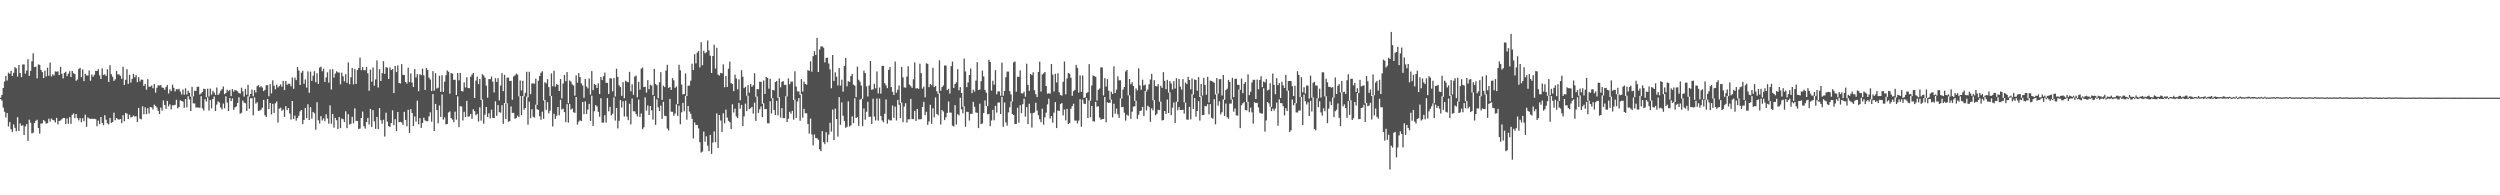 <svg xmlns="http://www.w3.org/2000/svg" width="1920" height="150"><path fill="#4f4f4f" d="M0 74.996h1v1H0zM1 72.911h1v4.277H1zM2 67.519h1v15.114H2zM3 62.634h1v23.163H3zM4 58.29h1v31.946H4zM5 61.87h1v24.93H5zM6 55.784h1v41.346H6zM7 56.665h1v37.151H7zM8 54.367h1v44.859H8zM9 58.322h1v43.041H9zM10 55.907h1v39.671H10zM11 51.563h1v46.627H11zM12 52.457h1v48.424H12zM13 58.756h1v31.31H13zM14 49.913h1v50.71H14zM15 56.109h1v38.737H15zM16 59.231h1v37.375H16zM17 49.486h1v46.699H17zM18 49.49h1v54.17H18zM19 56.563h1v40.584H19zM20 54.147h1v41.184H20zM21 45.533h1v62.657H21zM22 58.265h1v33.646H22zM23 54.494h1v39.721H23zM24 47.088h1v55.382H24zM25 40.932h1v61.031H25zM26 51.454h1v43.042H26zM27 51.199h1v41.617H27zM28 60.169h1v31.81H28zM29 49.465h1v48.89H29zM30 49.84h1v52.763H30zM31 53.646h1v41.214H31zM32 55.409h1v39.336H32zM33 59.961h1v32.244H33zM34 54.313h1v38.868H34zM35 58.656h1v36.322H35zM36 52.015h1v42.573H36zM37 58.146h1v33.039H37zM38 48.006h1v45.384H38zM39 58.737h1v32.284H39zM40 57.092h1v34.943H40zM41 57.935h1v34.549H41zM42 54.827h1v39.249H42zM43 55.068h1v35.468H43zM44 54.769h1v40.778H44zM45 57.654h1v35.269H45zM46 51.35h1v41.173H46zM47 56.678h1v34.943H47zM48 60.234h1v30.387H48zM49 55.967h1v34.675H49zM50 55.092h1v40.148H50zM51 58.448h1v32.556H51zM52 56.563h1v38.461H52zM53 54.722h1v35.262H53zM54 59.179h1v35.969H54zM55 54.524h1v33.661H55zM56 56.262h1v30.927H56zM57 56.874h1v33.845H57zM58 62.002h1v25.573H58zM59 61.069h1v29.655H59zM60 52.941h1v39.58H60zM61 52.106h1v38.561H61zM62 59.295h1v34.591H62zM63 53.286h1v37.518H63zM64 62.249h1v30.877H64zM65 56.798h1v31.272H65zM66 57.972h1v39.407H66zM67 58.002h1v32.24H67zM68 54.159h1v36.828H68zM69 62.016h1v29.331H69zM70 57.254h1v33.944H70zM71 58.907h1v32.426H71zM72 57.34h1v33.864H72zM73 54.445h1v37.077H73zM74 54.542h1v42.375H74zM75 53.151h1v39.47H75zM76 57.874h1v37.538H76zM77 60.656h1v29.185H77zM78 52.485h1v41.927H78zM79 57.56h1v38.569H79zM80 57.047h1v31.423H80zM81 58.307h1v33.643H81zM82 53.134h1v41.611H82zM83 62.92h1v32.602H83zM84 50.082h1v40.557H84zM85 57.009h1v37.35H85zM86 58.917h1v34.842H86zM87 62.155h1v24.371H87zM88 60.92h1v31.439H88zM89 54.502h1v36.109H89zM90 57.085h1v34.518H90zM91 57.257h1v34.637H91zM92 58.25h1v33.156H92zM93 60.509h1v34.07H93zM94 51.252h1v37.235H94zM95 65.225h1v27.972H95zM96 61.323h1v25.426H96zM97 53.156h1v34.093H97zM98 64.346h1v27.11H98zM99 57.397h1v30.673H99zM100 63.393h1v26.815H100zM101 60.61h1v29.233H101zM102 56.664h1v32.02H102zM103 59.368h1v30.192H103zM104 57.692h1v31.595H104zM105 63.132h1v30.574H105zM106 59.197h1v23.706H106zM107 62.483h1v28.662H107zM108 61.079h1v30.56H108zM109 61.215h1v20.427H109zM110 66.006h1v21.782H110zM111 64.496h1v17.985H111zM112 68.894h1v18.787H112zM113 60.839h1v22.336H113zM114 66.589h1v20.665H114zM115 66.506h1v15.738H115zM116 65.624h1v16.928H116zM117 67.712h1v16.334H117zM118 64.634h1v15.752H118zM119 71.148h1v10.149H119zM120 67.383h1v15.182H120zM121 65.482h1v19.684H121zM122 65.634h1v21.956H122zM123 65.319h1v17.315H123zM124 67.166h1v17.836H124zM125 67.484h1v9.681H125zM126 68.96h1v11.711H126zM127 66.854h1v16.761H127zM128 65.261h1v12.2H128zM129 71.791h1v9.895H129zM130 68.596h1v11.508H130zM131 70.008h1v14.025H131zM132 65.02h1v15.865H132zM133 67.431h1v13.469H133zM134 70.177h1v10.334H134zM135 68.393h1v8.25H135zM136 68.779h1v14.412H136zM137 68.132h1v14.041H137zM138 70.317h1v6.754H138zM139 72.536h1v5.103H139zM140 68.684h1v9.408H140zM141 72.708h1v10.102H141zM142 67.802h1v8.34H142zM143 72.596h1v9.883H143zM144 69.678h1v4.226H144zM145 71.273h1v5.141H145zM146 74.222h1v11.028H146zM147 66.641h1v7.387H147zM148 74h1v5.431H148zM149 69.714h1v9.733H149zM150 69.73h1v12.803H150zM151 66.64h1v15.88H151zM152 66.628h1v16.005H152zM153 72.576h1v10.23H153zM154 71.734h1v2.163H154zM155 70.702h1v12.54H155zM156 68.153h1v16.797H156zM157 68.413h1v7.745H157zM158 74.651h1v3.311H158zM159 68.094h1v6.708H159zM160 74.114h1v10.768H160zM161 68.055h1v8.791H161zM162 72.757h1v10.468H162zM163 69.763h1v6.25H163zM164 71.096h1v2.989H164zM165 72.93h1v12.391H165zM166 67.184h1v13.144H166zM167 72.943h1v4.936H167zM168 71.798h1v6.938H168zM169 69.661h1v12.908H169zM170 68.503h1v15.545H170zM171 66.432h1v13.086H171zM172 72.369h1v10.806H172zM173 71.395h1v2.603H173zM174 68.873h1v9.881H174zM175 70.024h1v15.266H175zM176 68.95h1v6.372H176zM177 73.814h1v3.834H177zM178 68.381h1v7.263H178zM179 70.301h1v14.005H179zM180 69.092h1v13.392H180zM181 69.464h1v12.293H181zM182 70.129h1v8.945H182zM183 71.503h1v3.249H183zM184 71.808h1v15.521H184zM185 67.346h1v19.266H185zM186 70.146h1v7.096H186zM187 74.196h1v4.637H187zM188 68.24h1v11.141H188zM189 72.695h1v12.5H189zM190 65.178h1v8.879H190zM191 74.217h1v9.268H191zM192 72.173h1v3.303H192zM193 68.794h1v6.666H193zM194 73.988h1v14.597H194zM195 69.21h1v5.573H195zM196 70.96h1v8.585H196zM197 66.206h1v12.372H197zM198 65.345h1v19.831H198zM199 67.089h1v17.791H199zM200 66.221h1v17.998H200zM201 67.241h1v15.465H201zM202 70.014h1v6.727H202zM203 68.985h1v19.554H203zM204 65.387h1v24.444H204zM205 65.413h1v10.692H205zM206 73.919h1v9.843H206zM207 64.631h1v14.4H207zM208 71.751h1v16.084H208zM209 61.693h1v18.029H209zM210 65.861h1v20.869H210zM211 68.63h1v10.714H211zM212 65.047h1v12.926H212zM213 67.148h1v26.981H213zM214 66.157h1v17.303H214zM215 64.808h1v17.919H215zM216 66.541h1v18.521H216zM217 62.107h1v21.948H217zM218 69.194h1v20.622H218zM219 62.165h1v19.348H219zM220 65.101h1v19.537H220zM221 64.377h1v18.597H221zM222 64.324h1v22.862H222zM223 66.313h1v25.463H223zM224 59.522h1v18.033H224zM225 68.179h1v23.24H225zM226 59.578h1v29.18H226zM227 61.556h1v31.091H227zM228 51.474h1v39.215H228zM229 54.118h1v34.731H229zM230 65.22h1v20.352H230zM231 55.789h1v28.684H231zM232 54.301h1v41.021H232zM233 64.358h1v27.728H233zM234 61.015h1v21.903H234zM235 67.298h1v23.423H235zM236 54.818h1v25.327H236zM237 71.278h1v20.941H237zM238 55.025h1v27.145H238zM239 62.149h1v29.007H239zM240 58.121h1v27.842H240zM241 54.607h1v32.396H241zM242 63.154h1v36.486H242zM243 56.269h1v22.201H243zM244 64.411h1v27.969H244zM245 51.846h1v43.09H245zM246 51.153h1v38.037H246zM247 54.729h1v37.764H247zM248 52.852h1v38.087H248zM249 62.944h1v30.152H249zM250 59.458h1v28.324H250zM251 55.502h1v35.481H251zM252 63.432h1v31.539H252zM253 53.298h1v27.62H253zM254 68.763h1v26.223H254zM255 53.154h1v34.437H255zM256 59.581h1v38.428H256zM257 56.466h1v34.062H257zM258 54.717h1v37.662H258zM259 55.606h1v43.496H259zM260 55.682h1v34.241H260zM261 64.695h1v33.752H261zM262 55.815h1v35.253H262zM263 58.605h1v32.952H263zM264 62.465h1v31.306H264zM265 56.963h1v28.549H265zM266 63.652h1v34.824H266zM267 47.923h1v39.809H267zM268 64.728h1v30.92H268zM269 59.342h1v35.681H269zM270 52.199h1v37.506H270zM271 64.764h1v29.943H271zM272 52.958h1v30.218H272zM273 64.485h1v28.4H273zM274 53.744h1v39.117H274zM275 52.232h1v46.832H275zM276 44.235h1v54.481H276zM277 53.9h1v36.746H277zM278 51.561h1v34.154H278zM279 53.864h1v43.091H279zM280 54.038h1v44.735H280zM281 51.369h1v42.348H281zM282 56.26h1v34.245H282zM283 69.673h1v25.965H283zM284 53.472h1v30.205H284zM285 62.778h1v34.822H285zM286 51.854h1v32.736H286zM287 65.775h1v27.484H287zM288 60.997h1v37.955H288zM289 46.431h1v43.367H289zM290 67.195h1v31.989H290zM291 53.115h1v29.943H291zM292 62.222h1v30.133H292zM293 56.143h1v38.873H293zM294 46.992h1v44.954H294zM295 56.738h1v48.105H295zM296 51.605h1v34.899H296zM297 52.017h1v41.386H297zM298 60.609h1v36.145H298zM299 51.745h1v45.858H299zM300 53.811h1v40.647H300zM301 53.035h1v31.699H301zM302 71.464h1v24.688H302zM303 50.615h1v40.934H303zM304 55.329h1v45.357H304zM305 50.242h1v35.784H305zM306 63.751h1v30.116H306zM307 64.116h1v29.499H307zM308 49.253h1v44.804H308zM309 57.395h1v38.528H309zM310 57.698h1v28.231H310zM311 62.978h1v29.151H311zM312 64.133h1v32.934H312zM313 51.952h1v32.355H313zM314 63.062h1v39.012H314zM315 56.415h1v27.374H315zM316 63.391h1v23.466H316zM317 66.8h1v29.958H317zM318 53.042h1v36.394H318zM319 59.479h1v33.926H319zM320 56.871h1v20.436H320zM321 70.032h1v25.444H321zM322 56.989h1v33.763H322zM323 57.762h1v40.466H323zM324 52.696h1v41.748H324zM325 57.793h1v32.597H325zM326 69.054h1v23.411H326zM327 52.124h1v40.945H327zM328 53.82h1v39.3H328zM329 59.586h1v29.838H329zM330 61.066h1v25.209H330zM331 69.815h1v23.623H331zM332 54.615h1v17.612H332zM333 69.619h1v31.009H333zM334 56.221h1v23.617H334zM335 67.977h1v16.578H335zM336 67.395h1v27.363H336zM337 58.161h1v22.792H337zM338 70.488h1v19.326H338zM339 57.818h1v14.714H339zM340 70.676h1v21.167H340zM341 62.702h1v27.42H341zM342 57.751h1v37.765H342zM343 54.14h1v41.071H343zM344 55.101h1v31.269H344zM345 71.919h1v13.711H345zM346 56.051h1v34.633H346zM347 56.624h1v35.239H347zM348 61.322h1v32.508H348zM349 61.2h1v24.581H349zM350 72.944h1v18.922H350zM351 56.12h1v17.855H351zM352 61.717h1v35.982H352zM353 55.988h1v25.512H353zM354 69.961h1v11.862H354zM355 70.268h1v22.252H355zM356 63.345h1v22.45H356zM357 67.187h1v22.714H357zM358 59.405h1v18.071H358zM359 67.512h1v22.075H359zM360 67.775h1v21.574H360zM361 58.918h1v28.514H361zM362 57.332h1v34.02H362zM363 56.017h1v27.896H363zM364 75.252h1v10.164H364zM365 61.912h1v26.601H365zM366 58.866h1v28.57H366zM367 64.627h1v28.753H367zM368 60.557h1v21.81H368zM369 76.771h1v15.839H369zM370 56.963h1v19.499H370zM371 57.969h1v37.046H371zM372 59.695h1v28.37H372zM373 65.719h1v16.443H373zM374 74.961h1v14.918H374zM375 60.712h1v26.301H375zM376 60.793h1v30.172H376zM377 58.727h1v25.507H377zM378 62.715h1v27.828H378zM379 70.985h1v19.617H379zM380 60.061h1v17.717H380zM381 62.87h1v26.083H381zM382 60.005h1v20.682H382zM383 77.125h1v9.063H383zM384 65.764h1v20.747H384zM385 56.228h1v24.555H385zM386 69.977h1v25.131H386zM387 57.455h1v21.724H387zM388 79.507h1v12.005H388zM389 59.604h1v19.726H389zM390 59.584h1v33.97H390zM391 62.172h1v30.874H391zM392 62.033h1v19.677H392zM393 76.605h1v10.147H393zM394 58.719h1v27.943H394zM395 57.905h1v33.224H395zM396 56.562h1v34.1H396zM397 57.291h1v31.473H397zM398 73.947h1v16.003H398zM399 61.816h1v11.936H399zM400 69.415h1v18.998H400zM401 62.012h1v11.7H401zM402 73.969h1v10.316H402zM403 71.255h1v11.735H403zM404 55.104h1v19.128H404zM405 74.736h1v20.98H405zM406 55.096h1v22.964H406zM407 72.307h1v18.448H407zM408 63.975h1v19.894H408zM409 64.109h1v25.551H409zM410 64.254h1v26.052H410zM411 60.429h1v19.952H411zM412 80.555h1v3.376H412zM413 61.964h1v22.432H413zM414 58.329h1v30.986H414zM415 55.825h1v36.121H415zM416 54.751h1v31.04H416zM417 77.104h1v14.121H417zM418 63.109h1v13.657H418zM419 64.065h1v20.315H419zM420 60.788h1v17.653H420zM421 66.902h1v20.22H421zM422 73.761h1v11.167H422zM423 56.43h1v17.294H423zM424 66.261h1v30.863H424zM425 54.314h1v33.081H425zM426 66.519h1v24.778H426zM427 64.544h1v24.412H427zM428 65.249h1v16.931H428zM429 69.88h1v18.656H429zM430 60.654h1v16.015H430zM431 75.577h1v8.469H431zM432 64.176h1v19.318H432zM433 57.588h1v28.524H433zM434 62.437h1v31.345H434zM435 55.337h1v24.63H435zM436 79.27h1v14.909H436zM437 61.807h1v17.945H437zM438 62.65h1v21.522H438zM439 64.753h1v18.59H439zM440 65.627h1v20.609H440zM441 73.484h1v13.173H441zM442 57.837h1v16.647H442zM443 63.47h1v32.22H443zM444 56.106h1v37.297H444zM445 59.193h1v33.233H445zM446 63.985h1v29.013H446zM447 65.668h1v12.647H447zM448 75.045h1v12.672H448zM449 60.622h1v17.258H449zM450 66.395h1v21.099H450zM451 67.874h1v16.309H451zM452 60.255h1v19.491H452zM453 72.66h1v20.164H453zM454 54.579h1v18.907H454zM455 69.244h1v27.482H455zM456 64.548h1v20.849H456zM457 65.23h1v15.528H457zM458 67.597h1v14.155H458zM459 64.055h1v21.849H459zM460 72.168h1v17.482H460zM461 59.184h1v16.305H461zM462 61.487h1v32.66H462zM463 58.527h1v35.661H463zM464 55.758h1v32.692H464zM465 63.574h1v30.57H465zM466 63.633h1v11.741H466zM467 72.129h1v13.394H467zM468 60.183h1v21.889H468zM469 60.183h1v28.514H469zM470 70.13h1v17.255H470zM471 59.921h1v14.898H471zM472 74.127h1v18.433H472zM473 52.805h1v30.092H473zM474 59.056h1v39.578H474zM475 65.535h1v27.251H475zM476 66.88h1v9.968H476zM477 73.605h1v9.006H477zM478 63.08h1v14.71H478zM479 75.438h1v14.082H479zM480 61.985h1v15.376H480zM481 62.75h1v26.81H481zM482 63.112h1v29.223H482zM483 55.155h1v24.518H483zM484 70.071h1v25.476H484zM485 64.698h1v10.951H485zM486 72.829h1v12.643H486zM487 58.798h1v26.692H487zM488 58.08h1v29.419H488zM489 74.768h1v14.658H489zM490 62.757h1v13.749H490zM491 68.843h1v21.013H491zM492 52.804h1v34.357H492zM493 51.889h1v47.263H493zM494 66.882h1v30.933H494zM495 66.644h1v8.143H495zM496 71.103h1v13.845H496zM497 61.613h1v19.427H497zM498 68.503h1v19.858H498zM499 65.081h1v16.31H499zM500 65.672h1v19.046H500zM501 73.013h1v18.902H501zM502 52.876h1v20.925H502zM503 64.465h1v31.434H503zM504 65.435h1v10.851H504zM505 75.369h1v7.043H505zM506 63.201h1v22.046H506zM507 55.455h1v25.652H507zM508 76.7h1v14.58H508zM509 65.73h1v12.519H509zM510 66.923h1v21.986H510zM511 54.194h1v35.015H511zM512 49.786h1v48.941H512zM513 67.52h1v32.662H513zM514 66.82h1v9.113H514zM515 69.084h1v16.745H515zM516 59.982h1v25.896H516zM517 61.714h1v27.204H517zM518 67.453h1v19.75H518zM519 66.386h1v13.723H519zM520 79.862h1v9.128H520zM521 49.74h1v31.35H521zM522 53.999h1v41.435H522zM523 64.916h1v21.339H523zM524 72.495h1v6.517H524zM525 72.18h1v13.295H525zM526 56.407h1v17.144H526zM527 73.752h1v18.176H527zM528 65.869h1v15.484H528zM529 65.766h1v19.946H529zM530 61.989h1v25.397H530zM531 48.931h1v42.317H531zM532 53.788h1v52.516H532zM533 41.564h1v52.493H533zM534 48.672h1v47.299H534zM535 40.377h1v55.593H535zM536 39.116h1v59.51H536zM537 51.752h1v57.448H537zM538 32.401h1v84.73H538zM539 50.054h1v66.352H539zM540 38.939h1v62.135H540zM541 40.894h1v67.9H541zM542 40.147h1v64.567H542zM543 31.074h1v80.784H543zM544 38.71h1v77.35H544zM545 42.73h1v60.842H545zM546 55.998h1v62.168H546zM547 42.997h1v66.456H547zM548 34.303h1v66.587H548zM549 52.657h1v56.506H549zM550 36.681h1v50.481H550zM551 57.312h1v56.301H551zM552 58.067h1v30.317H552zM553 55.959h1v36.596H553zM554 56.38h1v44.928H554zM555 49.451h1v37.606H555zM556 67.04h1v27.748H556zM557 58.314h1v25.925H557zM558 66.819h1v23.475H558zM559 52.851h1v39.973H559zM560 47.296h1v46.564H560zM561 63.83h1v35.351H561zM562 64.568h1v15.573H562zM563 70.011h1v16.41H563zM564 57.362h1v26.07H564zM565 60.338h1v29.174H565zM566 68.618h1v22.082H566zM567 61.002h1v18.016H567zM568 77.061h1v6.417H568zM569 53.897h1v26.676H569zM570 58.92h1v37.907H570zM571 67.652h1v21.741H571zM572 66.56h1v13.072H572zM573 73.512h1v11.806H573zM574 65.384h1v8.066H574zM575 71.196h1v12.686H575zM576 64.455h1v18.622H576zM577 66.643h1v15.444H577zM578 65.49h1v21.765H578zM579 56.247h1v22.588H579zM580 74.334h1v18.522H580zM581 68.407h1v5.734H581zM582 68.503h1v18.207H582zM583 62.715h1v21.27H583zM584 62.821h1v18.95H584zM585 79.729h1v10.214H585zM586 61.818h1v17.494H586zM587 72.133h1v11.748H587zM588 59.137h1v24.638H588zM589 59.863h1v34.814H589zM590 68.091h1v26.673H590zM591 60.455h1v17.244H591zM592 75.579h1v11.537H592zM593 69.069h1v6.361H593zM594 69.405h1v15.137H594zM595 63.047h1v25.396H595zM596 62.179h1v15.212H596zM597 75.046h1v13.576H597zM598 60.201h1v14.473H598zM599 67.09h1v23.217H599zM600 62.817h1v20.244H600zM601 62.299h1v28.465H601zM602 65.176h1v25.437H602zM603 65.148h1v8.796H603zM604 74.074h1v19.658H604zM605 60.233h1v30.933H605zM606 64.739h1v21.141H606zM607 62.651h1v24.669H607zM608 62.632h1v22.521H608zM609 76.747h1v15.179H609zM610 54.782h1v21.754H610zM611 66.471h1v24.101H611zM612 70.125h1v7.849H612zM613 70.239h1v5.091H613zM614 72.741h1v20.038H614zM615 60.799h1v11.449H615zM616 70.346h1v20.036H616zM617 62.697h1v20.891H617zM618 64.524h1v22.464H618zM619 65.013h1v21.974H619zM620 53.837h1v41.344H620zM621 54.421h1v48.197H621zM622 47.115h1v43.94H622zM623 55.018h1v48.277H623zM624 43.115h1v68.485H624zM625 39.344h1v63.908H625zM626 42.191h1v63.867H626zM627 29.093h1v77.072H627zM628 55.288h1v52.145H628zM629 37.979h1v76.687H629zM630 35.705h1v80.403H630zM631 35.571h1v65.155H631zM632 36.626h1v72.546H632zM633 47.936h1v62.832H633zM634 44.511h1v57.03H634zM635 44.295h1v64.928H635zM636 48.805h1v54.592H636zM637 53.311h1v40.993H637zM638 67.806h1v33.249H638zM639 42.263h1v41.93H639zM640 62.182h1v45.365H640zM641 55.533h1v27.858H641zM642 58.953h1v32.45H642zM643 65.66h1v39.24H643zM644 52.256h1v22.319H644zM645 65.72h1v30.108H645zM646 61.207h1v17.451H646zM647 70.409h1v18.497H647zM648 50.696h1v42.211H648zM649 44.559h1v53.61H649zM650 66.304h1v31.003H650zM651 62.406h1v15.439H651zM652 62.839h1v34.307H652zM653 58.437h1v37.847H653zM654 56.736h1v32.651H654zM655 64.955h1v29.682H655zM656 65.781h1v9.752H656zM657 74.632h1v15.976H657zM658 51.168h1v38.612H658zM659 61.229h1v35.466H659zM660 62.739h1v13.807H660zM661 65.714h1v10.192H661zM662 75.883h1v21.038H662zM663 54.243h1v29.043H663zM664 56.173h1v35.727H664zM665 66.28h1v19.543H665zM666 74.09h1v4.08H666zM667 65.57h1v24.204H667zM668 46.868h1v42.737H668zM669 68.973h1v26.221H669zM670 68.594h1v7.245H670zM671 64.43h1v25.122H671zM672 67.793h1v24.778H672zM673 54.865h1v20.768H673zM674 71.763h1v20.87H674zM675 67.232h1v8.504H675zM676 71.893h1v17.166H676zM677 50.54h1v41.957H677zM678 50.57h1v43.318H678zM679 63.887h1v23.494H679zM680 65.595h1v10.788H680zM681 67.681h1v27.312H681zM682 53.592h1v38.161H682zM683 51.463h1v41.026H683zM684 66.916h1v25.571H684zM685 70.491h1v10.595H685zM686 72.938h1v17.578H686zM687 47.274h1v34.589H687zM688 71.224h1v21.277H688zM689 68.825h1v7.88H689zM690 65.63h1v14.818H690zM691 79.186h1v11.505H691zM692 51.401h1v27.458H692zM693 59.387h1v34.475H693zM694 67.113h1v14.747H694zM695 67.342h1v11.979H695zM696 58.805h1v35.352H696zM697 50.908h1v40.721H697zM698 64.934h1v26.735H698zM699 66.228h1v9.776H699zM700 67.471h1v24.002H700zM701 60.872h1v30.605H701zM702 47.923h1v37.208H702zM703 67.92h1v24.961H703zM704 67.733h1v15.973H704zM705 68.255h1v23.469H705zM706 48.913h1v42.689H706zM707 56.162h1v35.391H707zM708 68.068h1v14.034H708zM709 66.529h1v11.659H709zM710 74.76h1v13.7H710zM711 48.624h1v37.232H711zM712 48.999h1v46.911H712zM713 66.935h1v26.362H713zM714 64.475h1v15.937H714zM715 65.484h1v29.642H715zM716 52.041h1v31.149H716zM717 66.885h1v23.214H717zM718 66.053h1v8.794H718zM719 70.104h1v17.372H719zM720 72.033h1v16.535H720zM721 46.27h1v25.373H721zM722 69.676h1v25.978H722zM723 66.874h1v17.687H723zM724 65.614h1v19.987H724zM725 50.279h1v42.003H725zM726 50.345h1v39.786H726zM727 69.196h1v17.548H727zM728 68.214h1v9.74H728zM729 71.828h1v14.547H729zM730 50.814h1v35.764H730zM731 47.319h1v49.127H731zM732 67.513h1v29.69H732zM733 64.489h1v16.276H733zM734 63.177h1v32.464H734zM735 53.14h1v34.531H735zM736 69.341h1v19.269H736zM737 66.939h1v8.125H737zM738 71.42h1v12.473H738zM739 81.987h1v5.032H739zM740 44.919h1v36.768H740zM741 54.872h1v42.501H741zM742 66.941h1v18.868H742zM743 63.317h1v22.727H743zM744 57.593h1v34.998H744zM745 52.593h1v34.831H745zM746 71.537h1v15.892H746zM747 68.846h1v9.366H747zM748 70.291h1v11.726H748zM749 61.938h1v24.368H749zM750 47.704h1v38.972H750zM751 69.11h1v29.284H751zM752 68.771h1v10.905H752zM753 62.38h1v32.939H753zM754 54.186h1v40.642H754zM755 58.684h1v28.149H755zM756 69.119h1v7.976H756zM757 71.156h1v10.373H757zM758 81.494h1v6.291H758zM759 45.941h1v41.58H759zM760 47.546h1v49.372H760zM761 69.589h1v22.979H761zM762 62.008h1v22.349H762zM763 65.05h1v27.333H763zM764 53.849h1v27.438H764zM765 72.404h1v14.022H765zM766 70.154h1v8.573H766zM767 70.193h1v8.495H767zM768 73.543h1v14.015H768zM769 48.154h1v26.226H769zM770 73.517h1v23.88H770zM771 69.82h1v8.9H771zM772 59.299h1v34.69H772zM773 54.912h1v41.604H773zM774 54.982h1v31.365H774zM775 70.02h1v12.386H775zM776 72.527h1v5.356H776zM777 77.975h1v9.633H777zM778 47.891h1v40.443H778zM779 47.163h1v48.119H779zM780 70.377h1v24.799H780zM781 58.857h1v23.892H781zM782 59.071h1v35.185H782zM783 54.038h1v26.74H783zM784 71.673h1v15.212H784zM785 71.688h1v8.36H785zM786 70.413h1v5.389H786zM787 74.274h1v15.349H787zM788 48.885h1v33.375H788zM789 65.174h1v30.124H789zM790 69.753h1v9.965H790zM791 56.768h1v30.134H791zM792 57.702h1v40.228H792zM793 55.551h1v31.346H793zM794 69.29h1v17.106H794zM795 72.32h1v6.583H795zM796 74.6h1v10.352H796zM797 55.264h1v33.235H797zM798 47.384h1v44.223H798zM799 70.301h1v23.619H799zM800 57.208h1v26.315H800zM801 56.298h1v39.464H801zM802 55.315h1v34.813H802zM803 66.058h1v20.477H803zM804 71.923h1v8.247H804zM805 71.595h1v4.231H805zM806 71.95h1v19.145H806zM807 49.144h1v39.944H807zM808 57.319h1v36.902H808zM809 70.233h1v16.292H809zM810 56.631h1v21.798H810zM811 63.342h1v35.037H811zM812 56.257h1v28.638H812zM813 70.885h1v14.352H813zM814 73.029h1v6.929H814zM815 73.347h1v5.794H815zM816 62.774h1v25.862H816zM817 47.188h1v36.908H817zM818 72.427h1v20.029H818zM819 60.269h1v23.399H819zM820 56.026h1v39.266H820zM821 56.591h1v37.866H821zM822 59.707h1v23.824H822zM823 73.584h1v7.948H823zM824 70.06h1v9.59H824zM825 69.017h1v23.625H825zM826 49.811h1v42.823H826zM827 52.056h1v42.715H827zM828 71.039h1v21.506H828zM829 57.858h1v18.341H829zM830 70.565h1v26.745H830zM831 57.937h1v18.517H831zM832 75.237h1v4.278H832zM833 74.811h1v5.127H833zM834 71.569h1v3.731H834zM835 70.776h1v19.86H835zM836 49.24h1v27.971H836zM837 77.367h1v12.7H837zM838 65.664h1v15.699H838zM839 57.976h1v35.113H839zM840 58.467h1v34.943H840zM841 58.992h1v19.2H841zM842 77.203h1v4.809H842zM843 69.038h1v12.534H843zM844 67.994h1v22.247H844zM845 51.742h1v40.254H845zM846 51.738h1v39.703H846zM847 73.276h1v18.126H847zM848 60.075h1v14.431H848zM849 66.47h1v27.415H849zM850 60.752h1v17.784H850zM851 69.623h1v9.466H851zM852 76.517h1v2.337H852zM853 70.426h1v6.041H853zM854 72.166h1v17.99H854zM855 50.925h1v28.774H855zM856 71.402h1v15.922H856zM857 68.798h1v14.589H857zM858 58.633h1v29.154H858zM859 61.697h1v28.844H859zM860 61.668h1v13.861H860zM861 75.671h1v6.73H861zM862 68.795h1v13.274H862zM863 66.838h1v19.756H863zM864 54.872h1v37.742H864zM865 53.678h1v34.392H865zM866 73.258h1v15.689H866zM867 60.668h1v12.535H867zM868 64.707h1v26.598H868zM869 63.191h1v22.622H869zM870 66.019h1v15.924H870zM871 77.506h1v4.082H871zM872 67.963h1v9.472H872zM873 69.426h1v21.846H873zM874 52.494h1v35.603H874zM875 65.645h1v19.663H875zM876 68.981h1v15.942H876zM877 61.179h1v20.908H877zM878 65.644h1v23.497H878zM879 64.974h1v5.08H879zM880 70.294h1v14.514H880zM881 68.777h1v12.424H881zM882 64.703h1v17.567H882zM883 61.093h1v32.521H883zM884 56.666h1v26.6H884zM885 77.023h1v7.755H885zM886 61.577h1v15.253H886zM887 66.033h1v22.467H887zM888 66.345h1v21.047H888zM889 64.591h1v19.737H889zM890 78.084h1v6.489H890zM891 65.903h1v12.13H891zM892 67.463h1v25.07H892zM893 55.38h1v36.828H893zM894 62.105h1v23.165H894zM895 68.458h1v19.093H895zM896 61.331h1v15.128H896zM897 71.135h1v15.632H897zM898 62.332h1v8.595H898zM899 64.081h1v24.317H899zM900 68.728h1v14.036H900zM901 62.297h1v16.404H901zM902 68.018h1v26.498H902zM903 60.074h1v18.003H903zM904 78.166h1v6.528H904zM905 60.694h1v21.592H905zM906 66.584h1v17.924H906zM907 68.832h1v15.648H907zM908 60.735h1v23.534H908zM909 78.54h1v8.684H909zM910 63.462h1v15.258H910zM911 64.616h1v27.192H911zM912 59.047h1v32.946H912zM913 61.452h1v20.608H913zM914 68.614h1v23.029H914zM915 60.309h1v11.985H915zM916 72.539h1v11.19H916zM917 61.049h1v14.371H917zM918 61.439h1v28.23H918zM919 69.627h1v15.612H919zM920 59.216h1v18.465H920zM921 74.519h1v18.091H921zM922 64.534h1v9.474H922zM923 73.369h1v15.068H923zM924 59.767h1v28.485H924zM925 65.279h1v16.028H925zM926 72.724h1v8.996H926zM927 59.049h1v20.934H927zM928 78.765h1v9.035H928zM929 61.895h1v18.076H929zM930 62.212h1v28.249H930zM931 62.781h1v28.42H931zM932 63.597h1v12.597H932zM933 72.497h1v22.975H933zM934 59.971h1v12.023H934zM935 71.958h1v9.216H935zM936 60.836h1v16.973H936zM937 60.789h1v27.06H937zM938 73.319h1v12.828H938zM939 57.604h1v18.76H939zM940 76.635h1v12.391H940zM941 69.22h1v10.312H941zM942 68.114h1v22.002H942zM943 61.328h1v29.903H943zM944 62.903h1v16.657H944zM945 76.439h1v3.14H945zM946 59.7h1v16.603H946zM947 74.605h1v11.196H947zM948 60.58h1v22.732H948zM949 60.461h1v28.175H949zM950 65.071h1v23.699H950zM951 65.181h1v3.641H951zM952 69.012h1v29.439H952zM953 60.301h1v20.546H953zM954 71.597h1v7.752H954zM955 64.284h1v14.198H955zM956 62.938h1v21.652H956zM957 78.512h1v6.253H957zM958 57.108h1v21.06H958zM959 73.065h1v13.161H959zM960 70.451h1v12.231H960zM961 63.328h1v22.951H961zM962 61.276h1v33.705H962zM963 61.275h1v17.197H963zM964 76.016h1v3.183H964zM965 61.085h1v17.864H965zM966 68.54h1v13.968H966zM967 61.398h1v25.196H967zM968 58.512h1v28.672H968zM969 66.931h1v20.31H969zM970 62.637h1v5.132H970zM971 63.342h1v37.794H971zM972 60.753h1v31.721H972zM973 69.467h1v8.897H973zM974 68.846h1v10.585H974zM975 63.912h1v18.061H975zM976 82.108h1v3.239H976zM977 56.464h1v26.929H977zM978 65.227h1v19.726H978zM979 72.365h1v10.927H979zM980 60.046h1v18.754H980zM981 65.392h1v31.155H981zM982 63.803h1v12.507H982zM983 75.288h1v3.848H983zM984 62.834h1v16.484H984zM985 65.52h1v15.993H985zM986 67.552h1v21.131H986zM987 57.538h1v25.604H987zM988 69.737h1v15.558H988zM989 62.246h1v7.321H989zM990 62.22h1v39.224H990zM991 62.216h1v37.885H991zM992 66.136h1v10.319H992zM993 73.773h1v7.057H993zM994 65.779h1v13.341H994zM995 79.279h1v7.095H995zM996 54.691h1v31.71H996zM997 57.525h1v27.428H997zM998 74.589h1v10.283H998zM999 59.291h1v15.255H999zM1000 70.895h1v25.195H1000zM1001 66.983h1v5.7H1001zM1002 71.832h1v5.952H1002zM1003 65.639h1v14.602H1003zM1004 65.757h1v12.847H1004zM1005 75.775h1v13.367H1005zM1006 58.1h1v19.386H1006zM1007 75.029h1v10.651H1007zM1008 63.559h1v11.237H1008zM1009 62.874h1v36.26H1009zM1010 65.667h1v34.346H1010zM1011 65.701h1v9.761H1011zM1012 75.546h1v6.779H1012zM1013 68.084h1v9.677H1013zM1014 74.971h1v11.327H1014zM1015 55.574h1v33.233H1015zM1016 55.539h1v27.618H1016zM1017 73.973h1v11.467H1017zM1018 60.412h1v13.473H1018zM1019 63.215h1v31.344H1019zM1020 66.702h1v16.709H1020zM1021 66.663h1v11.241H1021zM1022 67.349h1v13.346H1022zM1023 66.922h1v8.05H1023zM1024 75.073h1v14.867H1024zM1025 59.497h1v25.929H1025zM1026 72.189h1v12.102H1026zM1027 65.854h1v13.616H1027zM1028 64.638h1v25.848H1028zM1029 71.027h1v25.749H1029zM1030 62.165h1v8.761H1030zM1031 70.882h1v10.865H1031zM1032 70.369h1v9.798H1032zM1033 72.14h1v10.813H1033zM1034 61.693h1v28.854H1034zM1035 57.011h1v20.579H1035zM1036 77.273h1v10.976H1036zM1037 60.449h1v16.557H1037zM1038 60.457h1v31.759H1038zM1039 65.596h1v25.16H1039zM1040 63.708h1v14.566H1040zM1041 70.68h1v10.343H1041zM1042 67.745h1v3.695H1042zM1043 71.488h1v20.007H1043zM1044 61.355h1v30.067H1044zM1045 66.34h1v16.624H1045zM1046 65.864h1v16.76H1046zM1047 65.542h1v14.946H1047zM1048 79.335h1v14.333H1048zM1049 58.382h1v20.694H1049zM1050 62.405h1v19.164H1050zM1051 71.346h1v9.726H1051zM1052 68.724h1v10.218H1052zM1053 73.694h1v18.077H1053zM1054 57.159h1v16.015H1054zM1055 73.15h1v15.538H1055zM1056 63.437h1v19.923H1056zM1057 62.101h1v27.598H1057zM1058 69.568h1v21.579H1058zM1059 61.259h1v14.624H1059zM1060 72.261h1v10.126H1060zM1061 56.315h1v26.04H1061zM1062 45.77h1v55.573H1062zM1063 46.582h1v61.475H1063zM1064 51.795h1v47.107H1064zM1065 50.474h1v56.887H1065zM1066 44.35h1v59.115H1066zM1067 45.306h1v84.912H1067zM1068 24.507h1v87.346H1068zM1069 34.658h1v78.681H1069zM1070 46.86h1v55.079H1070zM1071 40.451h1v60.88H1071zM1072 39.899h1v80.981H1072zM1073 35.95h1v77.307H1073zM1074 50.042h1v53.929H1074zM1075 41.021h1v59.863H1075zM1076 36.487h1v66.404H1076zM1077 55.967h1v57.298H1077zM1078 44.136h1v50.531H1078zM1079 49.433h1v54.13H1079zM1080 52.403h1v43.552H1080zM1081 49.113h1v49.144H1081zM1082 63.18h1v36.895H1082zM1083 54.939h1v31.623H1083zM1084 62.326h1v30.376H1084zM1085 57.414h1v27.003H1085zM1086 66.342h1v27.082H1086zM1087 56.841h1v38.11H1087zM1088 54.2h1v37.239H1088zM1089 70.707h1v20.143H1089zM1090 59.351h1v20.965H1090zM1091 67.785h1v24.85H1091zM1092 60.256h1v31.443H1092zM1093 63.27h1v24.963H1093zM1094 64.538h1v27.104H1094zM1095 60.221h1v15.128H1095zM1096 73.061h1v17.992H1096zM1097 58.501h1v27.035H1097zM1098 59.606h1v23.951H1098zM1099 68.105h1v13.566H1099zM1100 61.998h1v17.401H1100zM1101 79.272h1v11.411H1101zM1102 65.946h1v14.411H1102zM1103 65.827h1v17.081H1103zM1104 65.155h1v16.23H1104zM1105 70.348h1v13.126H1105zM1106 70.674h1v16.448H1106zM1107 58.166h1v15.848H1107zM1108 74.346h1v9.969H1108zM1109 61.899h1v16.502H1109zM1110 63.417h1v22.467H1110zM1111 67.192h1v19.223H1111zM1112 65.517h1v10.091H1112zM1113 73.666h1v17.08H1113zM1114 61.612h1v11.656H1114zM1115 72.565h1v14.793H1115zM1116 62.009h1v24.898H1116zM1117 60.112h1v20.959H1117zM1118 75.428h1v6.371H1118zM1119 59.688h1v18.133H1119zM1120 78.102h1v8.704H1120zM1121 66.143h1v20.176H1121zM1122 60.846h1v22.62H1122zM1123 65.28h1v20.935H1123zM1124 65.668h1v13.51H1124zM1125 77.77h1v5.359H1125zM1126 59.882h1v17.74H1126zM1127 64.204h1v19.082H1127zM1128 61.131h1v20.826H1128zM1129 60.71h1v25.348H1129zM1130 71.073h1v14.231H1130zM1131 63.126h1v7.868H1131zM1132 65.178h1v27.407H1132zM1133 62.418h1v25.2H1133zM1134 71.63h1v11.496H1134zM1135 70.161h1v13.248H1135zM1136 61.533h1v12.132H1136zM1137 73.917h1v10.936H1137zM1138 58.65h1v24.631H1138zM1139 69.779h1v13.928H1139zM1140 72.64h1v11.192H1140zM1141 57.827h1v14.619H1141zM1142 69.306h1v21.199H1142zM1143 66.04h1v13.72H1143zM1144 77.825h1v1.344H1144zM1145 62.077h1v16.513H1145zM1146 61.857h1v20.977H1146zM1147 69.337h1v13.806H1147zM1148 60.727h1v26.539H1148zM1149 69.993h1v16.944H1149zM1150 52.203h1v31.421H1150zM1151 47.186h1v58.178H1151zM1152 49.198h1v59.647H1152zM1153 53.414h1v42.1H1153zM1154 52.412h1v55.529H1154zM1155 32.547h1v67.807H1155zM1156 32.722h1v83.466H1156zM1157 39.514h1v75.905H1157zM1158 36.973h1v64.979H1158zM1159 50.981h1v54.439H1159zM1160 25.997h1v71.385H1160zM1161 38.031h1v84.57H1161zM1162 46.386h1v52.57H1162zM1163 57.887h1v42.53H1163zM1164 51.754h1v46.722H1164zM1165 43.213h1v46.3H1165zM1166 65.093h1v35.292H1166zM1167 49.147h1v42.798H1167zM1168 63.973h1v30.087H1168zM1169 62.224h1v26.778H1169zM1170 51.613h1v42.604H1170zM1171 59.329h1v44.305H1171zM1172 57.711h1v25.076H1172zM1173 68.171h1v17.046H1173zM1174 56.918h1v28.943H1174zM1175 60.574h1v27.377H1175zM1176 62.026h1v26.763H1176zM1177 57.787h1v24.051H1177zM1178 75.048h1v10.422H1178zM1179 54.558h1v29.304H1179zM1180 54.829h1v37.26H1180zM1181 68.493h1v22.186H1181zM1182 72.415h1v6.171H1182zM1183 72.404h1v8.06H1183zM1184 64.152h1v13.084H1184zM1185 70.374h1v14.618H1185zM1186 64.708h1v19.233H1186zM1187 70.686h1v10.506H1187zM1188 73.554h1v4.147H1188zM1189 60.719h1v12.744H1189zM1190 73.219h1v20.33H1190zM1191 68.19h1v5.566H1191zM1192 71.882h1v5.52H1192zM1193 67.484h1v15.218H1193zM1194 65.594h1v11.009H1194zM1195 73.85h1v10.408H1195zM1196 64.679h1v13.027H1196zM1197 77.542h1v5.07H1197zM1198 62.274h1v21.133H1198zM1199 58.117h1v28.98H1199zM1200 73.573h1v15.878H1200zM1201 72.293h1v3.759H1201zM1202 72.539h1v8.421H1202zM1203 67.01h1v13.904H1203zM1204 67.756h1v15.272H1204zM1205 67.779h1v16.15H1205zM1206 67.932h1v11.601H1206zM1207 75.307h1v2.095H1207zM1208 61.786h1v14.552H1208zM1209 65.547h1v25.686H1209zM1210 70.843h1v13.243H1210zM1211 69.261h1v5.378H1211zM1212 73.498h1v8.622H1212zM1213 68.032h1v5.29H1213zM1214 70.916h1v13.581H1214zM1215 67.775h1v13.915H1215zM1216 73.308h1v7.052H1216zM1217 68.911h1v14.585H1217zM1218 59.78h1v18.462H1218zM1219 77.37h1v10.41H1219zM1220 70.746h1v6.603H1220zM1221 71.284h1v8.566H1221zM1222 68.664h1v13.219H1222zM1223 68.547h1v9.839H1223zM1224 71.621h1v12.503H1224zM1225 70.204h1v8.356H1225zM1226 74.111h1v3.339H1226zM1227 63.417h1v14.029H1227zM1228 63.618h1v25.197H1228zM1229 71.104h1v17.204H1229zM1230 66.813h1v6.439H1230zM1231 73.318h1v8.782H1231zM1232 67.483h1v12.033H1232zM1233 67.491h1v16.758H1233zM1234 69.019h1v15.232H1234zM1235 69.38h1v7.813H1235zM1236 74.509h1v8.336H1236zM1237 61.77h1v12.524H1237zM1238 69.677h1v15.965H1238zM1239 69.005h1v12.831H1239zM1240 68.957h1v7.521H1240zM1241 72.341h1v9.258H1241zM1242 67.425h1v4.867H1242zM1243 72.51h1v10.814H1243zM1244 73.113h1v4.798H1244zM1245 72.729h1v4.563H1245zM1246 66.583h1v10.853H1246zM1247 65.669h1v20.351H1247zM1248 73.675h1v12.982H1248zM1249 66.493h1v7.015H1249zM1250 70.291h1v12.363H1250zM1251 66.798h1v15.751H1251zM1252 65.722h1v17.816H1252zM1253 70.055h1v14.381H1253zM1254 69.695h1v5.229H1254zM1255 74.718h1v8.541H1255zM1256 62.027h1v17.602H1256zM1257 64.69h1v19.447H1257zM1258 69.582h1v14.55H1258zM1259 67.95h1v5.725H1259zM1260 73.807h1v7.898H1260zM1261 65.572h1v11.212H1261zM1262 67.654h1v15.41H1262zM1263 75.081h1v7.422H1263zM1264 70.358h1v6.499H1264zM1265 70.627h1v7.409H1265zM1266 66.391h1v15.114H1266zM1267 77.351h1v7.201H1267zM1268 66.938h1v10.206H1268zM1269 67.351h1v14.855H1269zM1270 68.36h1v14.288H1270zM1271 63.992h1v17.316H1271zM1272 72.68h1v11.524H1272zM1273 70.697h1v4.284H1273zM1274 73.159h1v10.062H1274zM1275 62.363h1v20.368H1275zM1276 62.943h1v20.503H1276zM1277 72.341h1v13.499H1277zM1278 67.149h1v5.075H1278zM1279 70.908h1v10.505H1279zM1280 63.385h1v16.992H1280zM1281 63.718h1v19.387H1281zM1282 76.505h1v6.616H1282zM1283 67.872h1v9.203H1283zM1284 69.06h1v9.971H1284zM1285 67.161h1v11.072H1285zM1286 78.358h1v5.88H1286zM1287 67.152h1v13.299H1287zM1288 67.07h1v12.673H1288zM1289 71.934h1v10.313H1289zM1290 62.556h1v16.952H1290zM1291 75.629h1v8.52H1291zM1292 72.084h1v3.41H1292zM1293 71.75h1v10.816H1293zM1294 63.469h1v19.961H1294zM1295 63.452h1v17.777H1295zM1296 74.349h1v10.588H1296zM1297 67.588h1v6.654H1297zM1298 68.217h1v14.06H1298zM1299 62.116h1v20.158H1299zM1300 61.974h1v20.572H1300zM1301 76.672h1v5.656H1301zM1302 65.616h1v11.726H1302zM1303 65.785h1v16.236H1303zM1304 68.205h1v11.106H1304zM1305 76.263h1v6.429H1305zM1306 69.359h1v11.471H1306zM1307 68.538h1v7.962H1307zM1308 76.121h1v5.71H1308zM1309 62.516h1v14.083H1309zM1310 76.608h1v7.632H1310zM1311 72.055h1v4.441H1311zM1312 70.047h1v8.634H1312zM1313 66.191h1v18.33H1313zM1314 65.27h1v13.915H1314zM1315 75.666h1v7.247H1315zM1316 67.722h1v7.857H1316zM1317 67.495h1v14.682H1317zM1318 63.13h1v20.459H1318zM1319 61.653h1v20.826H1319zM1320 76.386h1v5.774H1320zM1321 64.632h1v12.27H1321zM1322 64.485h1v19.95H1322zM1323 69.43h1v14.351H1323zM1324 74.332h1v6.472H1324zM1325 71.578h1v8.176H1325zM1326 68.655h1v5.018H1326zM1327 73.851h1v7.99H1327zM1328 63.215h1v16.363H1328zM1329 73.205h1v10.293H1329zM1330 72.27h1v4.222H1330zM1331 68.962h1v6.723H1331zM1332 69.825h1v15.952H1332zM1333 66.807h1v10.388H1333zM1334 75.632h1v5.185H1334zM1335 68.764h1v6.808H1335zM1336 66.954h1v14.302H1336zM1337 66.511h1v17.135H1337zM1338 62.802h1v18.304H1338zM1339 76.739h1v4.369H1339zM1340 65.439h1v11.773H1340zM1341 64.278h1v20.733H1341zM1342 70.314h1v14.697H1342zM1343 72.768h1v6.312H1343zM1344 73.279h1v5.338H1344zM1345 69.143h1v4.702H1345zM1346 71.999h1v10.023H1346zM1347 64.612h1v16.885H1347zM1348 70.272h1v11.328H1348zM1349 73.463h1v3.386H1349zM1350 68.328h1v7.999H1350zM1351 72.591h1v12.27H1351zM1352 68.18h1v7.533H1352zM1353 74.888h1v4.731H1353zM1354 70.419h1v5.426H1354zM1355 67.759h1v11.072H1355zM1356 69.902h1v13H1356zM1357 64.662h1v15.048H1357zM1358 77.357h1v2.939H1358zM1359 66.86h1v10.709H1359zM1360 64.362h1v19.45H1360zM1361 71.324h1v13.099H1361zM1362 72.188h1v6.153H1362zM1363 73.215h1v5.007H1363zM1364 69.935h1v5.875H1364zM1365 70.568h1v11.224H1365zM1366 66.747h1v14.959H1366zM1367 69.5h1v10.831H1367zM1368 74.118h1v2.944H1368zM1369 67.714h1v8.842H1369zM1370 70.454h1v13.8H1370zM1371 69.631h1v6.472H1371zM1372 74.792h1v3.59H1372zM1373 72.249h1v4.634H1373zM1374 69.279h1v6.618H1374zM1375 72.858h1v9.078H1375zM1376 66.782h1v11.674H1376zM1377 77.49h1v1.844H1377zM1378 68.397h1v9.835H1378zM1379 64.923h1v16.717H1379zM1380 72.815h1v10.598H1380zM1381 72.952h1v4.61H1381zM1382 73.375h1v4.17H1382zM1383 70.269h1v6.79H1383zM1384 70.26h1v10.791H1384zM1385 68.841h1v12.328H1385zM1386 69.859h1v9.436H1386zM1387 74.483h1v2.624H1387zM1388 67.721h1v8.855H1388zM1389 69.741h1v13.303H1389zM1390 71.957h1v6.118H1390zM1391 73.413h1v3.884H1391zM1392 73.483h1v3.417H1392zM1393 70.58h1v3.169H1393zM1394 73.857h1v7.343H1394zM1395 69.058h1v7.799H1395zM1396 76.932h1v1.016H1396zM1397 69.692h1v8.437H1397zM1398 66.015h1v13.781H1398zM1399 74.196h1v8.182H1399zM1400 73.444h1v2.771H1400zM1401 73.244h1v3.951H1401zM1402 70.995h1v6.814H1402zM1403 70.71h1v9.407H1403zM1404 70.518h1v10.162H1404zM1405 70.838h1v7.545H1405zM1406 74.217h1v2.608H1406zM1407 68.447h1v8.412H1407zM1408 69.774h1v12.123H1408zM1409 71.707h1v7.817H1409zM1410 71.816h1v4.318H1410zM1411 74.771h1v2.633H1411zM1412 70.705h1v4.451H1412zM1413 72.281h1v8.064H1413zM1414 70.906h1v5.782H1414zM1415 75.342h1v1.929H1415zM1416 71.321h1v6.471H1416zM1417 67.29h1v10.582H1417zM1418 75.478h1v5.582H1418zM1419 72.763h1v2.648H1419zM1420 73.681h1v3.579H1420zM1421 72.016h1v6.015H1421zM1422 70.373h1v8.361H1422zM1423 72.342h1v7.464H1423zM1424 72.399h1v5.018H1424zM1425 74.283h1v2.404H1425zM1426 69.473h1v7.274H1426zM1427 69.933h1v10.765H1427zM1428 71.45h1v8.48H1428zM1429 71.48h1v3.566H1429zM1430 74.595h1v3.344H1430zM1431 70.294h1v5.956H1431zM1432 71.052h1v8.934H1432zM1433 71.908h1v5.865H1433zM1434 74.479h1v2.31H1434zM1435 72.567h1v5.557H1435zM1436 67.845h1v8.473H1436zM1437 76.452h1v3.404H1437zM1438 72.507h1v4.497H1438zM1439 73.697h1v3.224H1439zM1440 72.51h1v5.76H1440zM1441 69.821h1v7.662H1441zM1442 73.851h1v5.295H1442zM1443 73.755h1v2.893H1443zM1444 73.751h1v2.997H1444zM1445 69.969h1v6.945H1445zM1446 70.039h1v9.558H1446zM1447 71.766h1v7.801H1447zM1448 71.765h1v2.588H1448zM1449 74.376h1v3.555H1449zM1450 69.784h1v7.215H1450zM1451 70.077h1v9.58H1451zM1452 72.541h1v5.94H1452zM1453 74.146h1v2.328H1453zM1454 73.875h1v4.407H1454zM1455 68.181h1v6.601H1455zM1456 74.903h1v5.025H1456zM1457 72.801h1v5.884H1457zM1458 73.121h1v3.24H1458zM1459 73.659h1v4.555H1459zM1460 69.176h1v7.066H1460zM1461 75.186h1v3.794H1461zM1462 74.646h1v1.578H1462zM1463 72.834h1v3.61H1463zM1464 70.309h1v7.059H1464zM1465 70.303h1v8.524H1465zM1466 72.36h1v6.935H1466zM1467 72.303h1v1.436H1467zM1468 73.758h1v4.251H1468zM1469 69.154h1v8.661H1469zM1470 69.177h1v10.781H1470zM1471 73.167h1v5.603H1471zM1472 73.995h1v1.746H1472zM1473 74.74h1v3.881H1473zM1474 68.702h1v7.133H1474zM1475 74.032h1v5.758H1475zM1476 72.996h1v5.84H1476zM1477 72.745h1v2.646H1477zM1478 75.307h1v3.326H1478zM1479 68.691h1v6.51H1479zM1480 75.308h1v3.989H1480zM1481 74.744h1v1.269H1481zM1482 71.897h1v4.118H1482zM1483 71.064h1v7.59H1483zM1484 70.86h1v7.253H1484zM1485 73.067h1v5.75H1485zM1486 72.598h1v1.079H1486zM1487 73.39h1v4.576H1487zM1488 69.349h1v8.651H1488zM1489 69.153h1v10.696H1489zM1490 72.91h1v6.302H1490zM1491 73.43h1v2.38H1491zM1492 73.829h1v5.338H1492zM1493 69.61h1v8.539H1493zM1494 72.974h1v6.108H1494zM1495 73.24h1v5.376H1495zM1496 72.454h1v1.701H1496zM1497 74.232h1v4.722H1497zM1498 68.584h1v8.569H1498zM1499 73.797h1v5.29H1499zM1500 74.56h1v1.774H1500zM1501 71.458h1v3.819H1501zM1502 72.762h1v6.765H1502zM1503 71.56h1v5.555H1503zM1504 73.768h1v4.304H1504zM1505 72.962h1v1.085H1505zM1506 72.976h1v4.536H1506zM1507 70.843h1v7.198H1507zM1508 69.529h1v9.756H1508zM1509 72.966h1v6.25H1509zM1510 73.118h1v2.603H1510zM1511 73.227h1v6.524H1511zM1512 70.451h1v9.217H1512zM1513 71.908h1v6.307H1513zM1514 73.705h1v4.445H1514zM1515 72.163h1v1.952H1515zM1516 73.287h1v5.638H1516zM1517 69.195h1v9.028H1517zM1518 71.852h1v6.414H1518zM1519 74.763h1v2.073H1519zM1520 71.331h1v4.069H1520zM1521 73.095h1v6.495H1521zM1522 72.131h1v3.76H1522zM1523 74.549h1v2.731H1523zM1524 73.5h1v1.035H1524zM1525 73.084h1v3.17H1525zM1526 73.173h1v4.877H1526zM1527 70.245h1v7.786H1527zM1528 73.572h1v4.717H1528zM1529 73.572h1v2.006H1529zM1530 72.869h1v6.061H1530zM1531 71.273h1v8.023H1531zM1532 71.419h1v6.139H1532zM1533 74.367h1v3.245H1533zM1534 72.487h1v2.209H1534zM1535 72.866h1v5.625H1535zM1536 70.22h1v8.237H1536zM1537 70.725h1v7.048H1537zM1538 75.188h1v2.201H1538zM1539 71.346h1v3.949H1539zM1540 72.005h1v7.19H1540zM1541 72.866h1v4.111H1541zM1542 74.743h1v2.032H1542zM1543 74.077h1v1H1543zM1544 73.349h1v1.47H1544zM1545 74.812h1v2.991H1545zM1546 71.364h1v4.968H1546zM1547 74.363h1v3.158H1547zM1548 74.195h1v1.159H1548zM1549 72.611h1v4.538H1549zM1550 72.358h1v6.555H1550zM1551 72.213h1v4.226H1551zM1552 74.99h1v1.915H1552zM1553 73.015h1v2.132H1553zM1554 73.02h1v4.565H1554zM1555 71.413h1v6.482H1555zM1556 71.395h1v5.699H1556zM1557 75.446h1v1.629H1557zM1558 71.537h1v3.895H1558zM1559 71.606h1v6.988H1559zM1560 73.722h1v4.534H1560zM1561 74.013h1v2.207H1561zM1562 74.533h1v1H1562zM1563 73.397h1v1.84H1563zM1564 73.73h1v3.697H1564zM1565 72.438h1v4.316H1565zM1566 74.8h1v2H1566zM1567 74.714h1v1H1567zM1568 72.62h1v2.846H1568zM1569 74.192h1v4.037H1569zM1570 73.4h1v1.637H1570zM1571 75.083h1v1.164H1571zM1572 73.637h1v1.793H1572zM1573 73.456h1v2.841H1573zM1574 73.031h1v4.419H1574zM1575 72.577h1v3.593H1575zM1576 75.968h1v1H1576zM1577 72.035h1v3.915H1577zM1578 71.936h1v5.942H1578zM1579 74.197h1v3.724H1579zM1580 74.001h1v1.415H1580zM1581 74.625h1v1.22H1581zM1582 73.571h1v2.204H1582zM1583 73.577h1v3.461H1583zM1584 73.34h1v3.639H1584zM1585 74.021h1v2.127H1585zM1586 74.934h1v1H1586zM1587 72.894h1v2.234H1587zM1588 74.387h1v3.133H1588zM1589 73.361h1v2.537H1589zM1590 73.806h1v1.783H1590zM1591 74.463h1v1.256H1591zM1592 73.586h1v1.307H1592zM1593 74.886h1v2.014H1593zM1594 73.523h1v1.746H1594zM1595 75.294h1v1H1595zM1596 73.062h1v2.985H1596zM1597 72.464h1v4.149H1597zM1598 74.915h1v2.21H1598zM1599 73.995h1v1H1599zM1600 74.682h1v1.306H1600zM1601 73.87h1v2.144H1601zM1602 73.539h1v2.907H1602zM1603 74.142h1v2.406H1603zM1604 74.21h1v1.493H1604zM1605 74.961h1v1H1605zM1606 73.289h1v2.112H1606zM1607 73.677h1v3.212H1607zM1608 73.574h1v2.961H1608zM1609 73.61h1v1.465H1609zM1610 75.073h1v1H1610zM1611 73.522h1v1.684H1611zM1612 73.866h1v2.737H1612zM1613 74.012h1v1.868H1613zM1614 74.701h1v1H1614zM1615 74.099h1v2.009H1615zM1616 72.733h1v2.613H1616zM1617 75.39h1v1.123H1617zM1618 74.109h1v1.754H1618zM1619 74.35h1v1.292H1619zM1620 74.381h1v1.69H1620zM1621 73.442h1v2.067H1621zM1622 74.798h1v1.4H1622zM1623 74.66h1v1H1623zM1624 74.657h1v1H1624zM1625 73.508h1v2.056H1625zM1626 73.496h1v2.876H1626zM1627 74.01h1v2.352H1627zM1628 73.931h1v1H1628zM1629 74.713h1v1.208H1629zM1630 73.437h1v2.309H1630zM1631 73.44h1v2.911H1631zM1632 74.3h1v1.911H1632zM1633 74.494h1v1H1633zM1634 75.141h1v1H1634zM1635 72.955h1v2.17H1635zM1636 74.353h1v2.11H1636zM1637 74.319h1v2.127H1637zM1638 74.272h1v1H1638zM1639 75.078h1v1H1639zM1640 73.339h1v1.862H1640zM1641 74.466h1v1.585H1641zM1642 74.968h1v1H1642zM1643 74.311h1v1.067H1643zM1644 74.097h1v1.57H1644zM1645 73.692h1v2.201H1645zM1646 74.648h1v1.487H1646zM1647 74.242h1v1H1647zM1648 74.468h1v1.338H1648zM1649 73.773h1v2.111H1649zM1650 73.367h1v2.947H1650zM1651 74.549h1v1.775H1651zM1652 74.556h1v1H1652zM1653 74.876h1v1.171H1653zM1654 73.249h1v2.756H1654zM1655 73.672h1v2.546H1655zM1656 74.518h1v1.75H1656zM1657 74.272h1v1H1657zM1658 74.435h1v1.604H1658zM1659 73.345h1v2.566H1659zM1660 73.612h1v2.418H1660zM1661 75.017h1v1H1661zM1662 74.068h1v1.319H1662zM1663 74.236h1v1.728H1663zM1664 73.976h1v1.395H1664zM1665 75.218h1v1H1665zM1666 74.42h1v1H1666zM1667 74.493h1v1H1667zM1668 74.718h1v1.123H1668zM1669 73.506h1v2.267H1669zM1670 74.679h1v1.492H1670zM1671 74.515h1v1H1671zM1672 74.644h1v1.065H1672zM1673 73.649h1v2.434H1673zM1674 73.641h1v2.118H1674zM1675 74.741h1v1.213H1675zM1676 74.276h1v1H1676zM1677 74.263h1v1.723H1677zM1678 73.489h1v2.583H1678zM1679 73.446h1v2.444H1679zM1680 74.999h1v1H1680zM1681 74.042h1v1.239H1681zM1682 74.027h1v2.087H1682zM1683 74.243h1v1.702H1683zM1684 74.896h1v1H1684zM1685 74.565h1v1H1685zM1686 74.439h1v1H1686zM1687 74.875h1v1H1687zM1688 73.716h1v1.779H1688zM1689 74.846h1v1.09H1689zM1690 74.576h1v1H1690zM1691 74.54h1v1H1691zM1692 74.407h1v1.707H1692zM1693 73.975h1v1.284H1693zM1694 74.997h1v1H1694zM1695 74.534h1v1H1695zM1696 74.268h1v1.348H1696zM1697 74.25h1v1.72H1697zM1698 73.716h1v1.899H1698zM1699 75.042h1v1H1699zM1700 74.34h1v1H1700zM1701 74.076h1v1.905H1701zM1702 74.446h1v1.59H1702zM1703 74.566h1v1H1703zM1704 74.701h1v1H1704zM1705 74.538h1v1H1705zM1706 74.628h1v1.094H1706zM1707 73.975h1v1.748H1707zM1708 74.195h1v1.456H1708zM1709 74.726h1v1H1709zM1710 74.496h1v1H1710zM1711 74.589h1v1.309H1711zM1712 74.263h1v1H1712zM1713 74.949h1v1H1713zM1714 74.859h1v1H1714zM1715 74.427h1v1H1715zM1716 74.998h1v1H1716zM1717 74.024h1v1.171H1717zM1718 75.145h1v1H1718zM1719 74.715h1v1H1719zM1720 74.164h1v1.267H1720zM1721 74.662h1v1.192H1721zM1722 74.644h1v1H1722zM1723 74.809h1v1H1723zM1724 74.679h1v1H1724zM1725 74.646h1v1H1725zM1726 74.298h1v1.306H1726zM1727 74.29h1v1.159H1727zM1728 74.861h1v1H1728zM1729 74.489h1v1H1729zM1730 74.488h1v1.254H1730zM1731 74.525h1v1.095H1731zM1732 74.757h1v1H1732zM1733 75h1v1H1733zM1734 74.605h1v1H1734zM1735 74.818h1v1H1735zM1736 74.337h1v1.066H1736zM1737 74.838h1v1H1737zM1738 74.91h1v1H1738zM1739 74.294h1v1H1739zM1740 74.961h1v1H1740zM1741 74.834h1v1H1741zM1742 74.887h1v1H1742zM1743 74.842h1v1H1743zM1744 74.687h1v1H1744zM1745 74.702h1v1H1745zM1746 74.554h1v1H1746zM1747 74.955h1v1H1747zM1748 74.607h1v1H1748zM1749 74.544h1v1H1749zM1750 74.783h1v1H1750zM1751 74.79h1v1H1751zM1752 75.021h1v1H1752zM1753 74.726h1v1H1753zM1754 74.734h1v1H1754zM1755 74.605h1v1H1755zM1756 74.724h1v1H1756zM1757 74.983h1v1H1757zM1758 74.447h1v1H1758zM1759 74.731h1v1H1759zM1760 74.864h1v1H1760zM1761 74.889h1v1H1761zM1762 74.92h1v1H1762zM1763 74.74h1v1H1763zM1764 74.914h1v1H1764zM1765 74.749h1v1H1765zM1766 74.98h1v1H1766zM1767 74.765h1v1H1767zM1768 74.634h1v1H1768zM1769 74.903h1v1H1769zM1770 74.766h1v1H1770zM1771 75.004h1v1H1771zM1772 74.776h1v1H1772zM1773 74.745h1v1H1773zM1774 74.781h1v1H1774zM1775 74.788h1v1H1775zM1776 75.09h1v1H1776zM1777 74.581h1v1H1777zM1778 74.669h1v1H1778zM1779 74.87h1v1H1779zM1780 74.874h1v1H1780zM1781 74.919h1v1H1781zM1782 74.749h1v1H1782zM1783 74.795h1v1H1783zM1784 74.886h1v1H1784zM1785 74.958h1v1H1785zM1786 74.885h1v1H1786zM1787 74.725h1v1H1787zM1788 75.003h1v1H1788zM1789 74.805h1v1H1789zM1790 74.954h1v1H1790zM1791 74.852h1v1H1791zM1792 74.755h1v1H1792zM1793 74.88h1v1H1793zM1794 74.87h1v1H1794zM1795 75.037h1v1H1795zM1796 74.658h1v1H1796zM1797 74.673h1v1H1797zM1798 74.911h1v1H1798zM1799 74.891h1v1H1799zM1800 74.916h1v1H1800zM1801 74.759h1v1H1801zM1802 74.766h1v1H1802zM1803 74.969h1v1H1803zM1804 74.917h1v1H1804zM1805 74.935h1v1H1805zM1806 74.779h1v1H1806zM1807 75.058h1v1H1807zM1808 74.862h1v1H1808zM1809 74.911h1v1H1809zM1810 74.923h1v1H1810zM1811 74.764h1v1H1811zM1812 74.951h1v1H1812zM1813 74.922h1v1H1813zM1814 74.998h1v1H1814zM1815 74.725h1v1H1815zM1816 74.724h1v1H1816zM1817 74.962h1v1H1817zM1818 74.89h1v1H1818zM1819 74.896h1v1H1819zM1820 74.768h1v1H1820zM1821 74.767h1v1H1821zM1822 75h1v1H1822zM1823 74.891h1v1H1823zM1824 74.895h1v1H1824zM1825 74.825h1v1H1825zM1826 75.021h1v1H1826zM1827 74.913h1v1H1827zM1828 74.925h1v1H1828zM1829 74.998h1v1H1829zM1830 74.786h1v1H1830zM1831 74.99h1v1H1831zM1832 74.953h1v1H1832zM1833 74.971h1v1H1833zM1834 74.802h1v1H1834zM1835 74.793h1v1H1835zM1836 74.978h1v1H1836zM1837 74.914h1v1H1837zM1838 74.903h1v1H1838zM1839 74.815h1v1H1839zM1840 74.801h1v1H1840zM1841 75h1v1H1841zM1842 74.892h1v1H1842zM1843 74.877h1v1H1843zM1844 74.877h1v1H1844zM1845 74.979h1v1H1845zM1846 74.938h1v1H1846zM1847 74.943h1v1H1847zM1848 74.988h1v1H1848zM1849 74.835h1v1H1849zM1850 74.99h1v1H1850zM1851 74.951h1v1H1851zM1852 74.957h1v1H1852zM1853 74.9h1v1H1853zM1854 74.863h1v1H1854zM1855 74.994h1v1H1855zM1856 74.944h1v1H1856zM1857 74.929h1v1H1857zM1858 74.889h1v1H1858zM1859 74.844h1v1H1859zM1860 74.996h1v1H1860zM1861 74.922h1v1H1861zM1862 74.903h1v1H1862zM1863 74.936h1v1H1863zM1864 74.967h1v1H1864zM1865 74.959h1v1H1865zM1866 74.947h1v1H1866zM1867 74.97h1v1H1867zM1868 74.887h1v1H1868zM1869 74.96h1v1H1869zM1870 74.965h1v1H1870zM1871 74.959h1v1H1871zM1872 74.971h1v1H1872zM1873 74.921h1v1H1873zM1874 74.993h1v1H1874zM1875 74.976h1v1H1875zM1876 74.945h1v1H1876zM1877 74.948h1v1H1877zM1878 74.9h1v1H1878zM1879 74.998h1v1H1879zM1880 74.954h1v1H1880zM1881 74.94h1v1H1881zM1882 74.957h1v1H1882zM1883 74.973h1v1H1883zM1884 74.977h1v1H1884zM1885 74.971h1v1H1885zM1886 74.987h1v1H1886zM1887 74.937h1v1H1887zM1888 74.964h1v1H1888zM1889 74.981h1v1H1889zM1890 74.97h1v1H1890zM1891 74.989h1v1H1891zM1892 74.954h1v1H1892zM1893 74.997h1v1H1893zM1894 74.992h1v1H1894zM1895 74.971h1v1H1895zM1896 74.989h1v1H1896zM1897 74.955h1v1H1897zM1898 75h1v1H1898zM1899 74.982h1v1H1899zM1900 74.97h1v1H1900zM1901 74.993h1v1H1901zM1902 74.993h1v1H1902zM1903 74.993h1v1H1903zM1904 74.996h1v1H1904zM1905 74.995h1v1H1905zM1906 74.98h1v1H1906zM1907 74.984h1v1H1907zM1908 75h1v1H1908zM1909 74.995h1v1H1909zM1910 74.996h1v1H1910zM1911 74.993h1v1H1911zM1912 75h1v1H1912zM1913 75h1v1H1913zM1914 74.995h1v1H1914zM1915 75h1v1H1915zM1916 74.993h1v1H1916zM1917 75h1v1H1917zM1918 75h1v1H1918zM1919 75h1v1H1919z"/></svg>